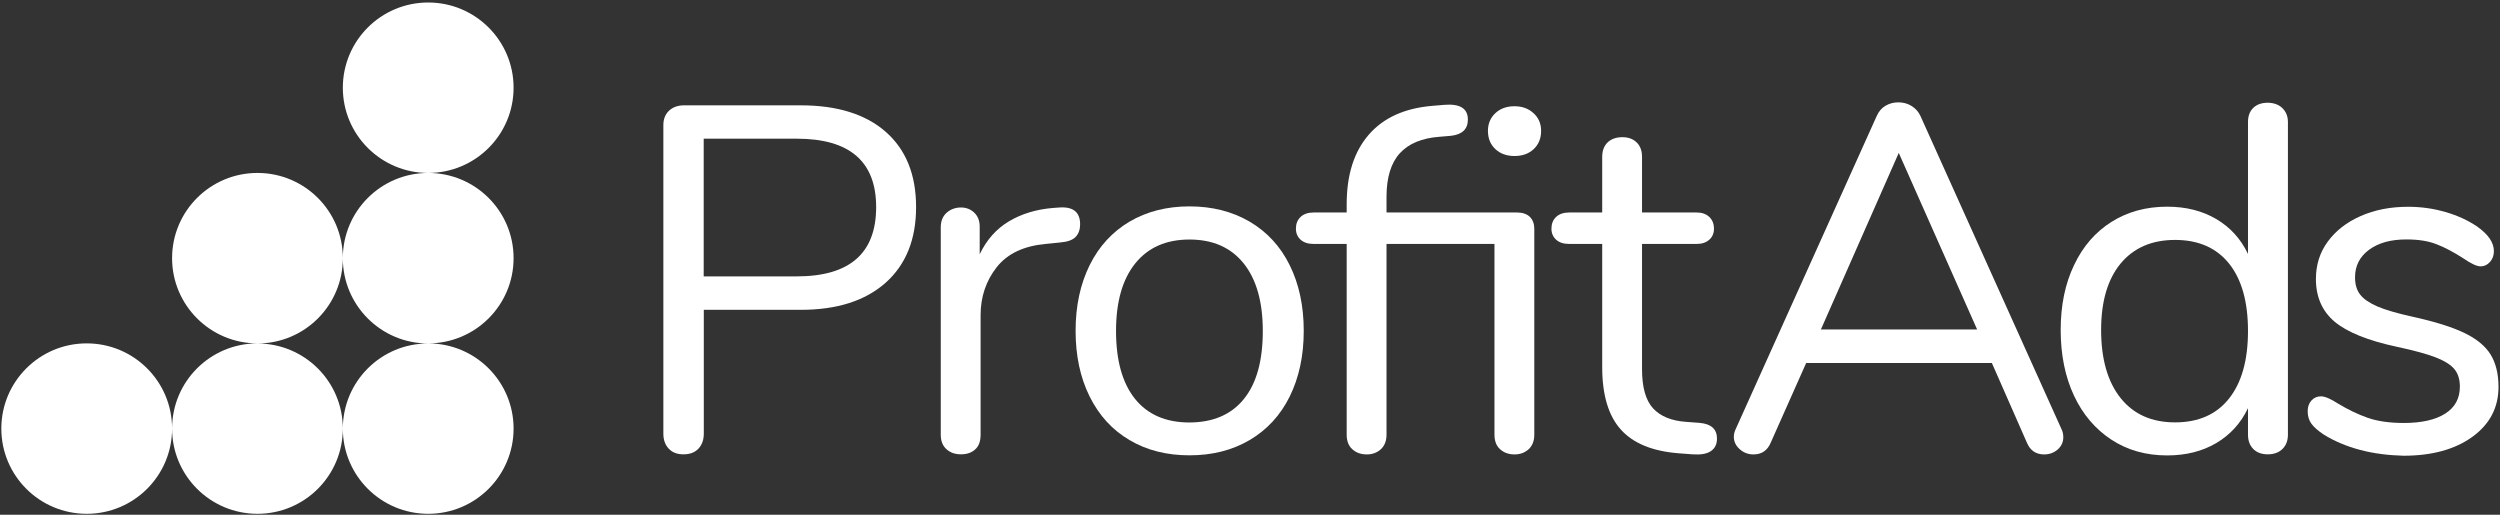 <svg width="272" height="56" viewBox="0 0 272 56" fill="none" xmlns="http://www.w3.org/2000/svg">
<rect x="0" y="0" width="272" height="56" fill="#333333" stroke="none"/>
<g clip-path="url(#clip0_2218_738)">
<path d="M55.878 9.544C55.878 4.423 51.72 0.272 46.589 0.272C41.459 0.272 37.3 4.423 37.3 9.544C37.3 14.665 41.459 18.816 46.589 18.816C41.459 18.816 37.3 22.966 37.3 28.087C37.3 22.966 33.142 18.816 28.012 18.816C22.881 18.816 18.723 22.966 18.723 28.087C18.723 33.208 22.881 37.359 28.012 37.359C22.881 37.359 18.723 41.51 18.723 46.63C18.723 41.51 14.564 37.359 9.434 37.359C4.303 37.359 0.145 41.51 0.145 46.63C0.145 51.751 4.303 55.902 9.434 55.902C14.564 55.902 18.723 51.751 18.723 46.63C18.723 51.751 22.881 55.902 28.012 55.902C33.142 55.902 37.3 51.751 37.3 46.63C37.3 51.751 41.459 55.902 46.589 55.902C51.72 55.902 55.878 51.751 55.878 46.63C55.878 41.51 51.72 37.359 46.589 37.359C51.72 37.359 55.878 33.208 55.878 28.087C55.878 22.966 51.72 18.816 46.589 18.816C51.72 18.816 55.878 14.665 55.878 9.544ZM37.3 46.641C37.3 41.521 33.142 37.37 28.012 37.37C33.142 37.37 37.3 33.219 37.3 28.098C37.3 33.219 41.459 37.37 46.589 37.37C41.459 37.359 37.3 41.51 37.3 46.641Z" fill="white"/>
<path d="M72.763 48.82C72.37 48.406 72.174 47.861 72.174 47.186V13.597C72.174 12.954 72.381 12.442 72.785 12.05C73.2 11.658 73.746 11.461 74.422 11.461H87.128C91.09 11.461 94.179 12.42 96.373 14.349C98.567 16.277 99.67 19.001 99.67 22.531C99.67 26.061 98.556 28.806 96.351 30.767C94.135 32.728 91.068 33.709 87.128 33.709H76.573V47.186C76.573 47.861 76.376 48.406 75.983 48.82C75.59 49.234 75.055 49.43 74.379 49.43C73.691 49.441 73.156 49.234 72.763 48.82ZM95.325 22.531C95.325 17.573 92.444 15.089 86.691 15.089H76.562V30.07H86.691C92.444 30.07 95.325 27.553 95.325 22.531Z" fill="white"/>
<path d="M117.517 24.405C117.517 24.971 117.353 25.429 117.037 25.767C116.72 26.104 116.163 26.311 115.377 26.377L113.773 26.54C111.382 26.758 109.603 27.597 108.435 29.079C107.278 30.56 106.689 32.293 106.689 34.297V47.295C106.689 48.014 106.492 48.548 106.099 48.897C105.706 49.256 105.193 49.43 104.549 49.43C103.905 49.43 103.382 49.245 102.967 48.864C102.552 48.493 102.355 47.959 102.355 47.284V24.721C102.355 24.045 102.574 23.522 102.999 23.141C103.425 22.77 103.949 22.574 104.549 22.574C105.117 22.574 105.608 22.759 106.001 23.141C106.394 23.511 106.591 24.023 106.591 24.666V27.662C107.344 26.093 108.403 24.895 109.778 24.078C111.153 23.261 112.736 22.781 114.526 22.629L115.279 22.574C116.764 22.476 117.517 23.086 117.517 24.405Z" fill="white"/>
<path d="M122.898 47.883C121.02 46.783 119.58 45.203 118.554 43.144C117.538 41.096 117.025 38.71 117.025 35.997C117.025 33.284 117.538 30.909 118.554 28.85C119.569 26.802 121.02 25.222 122.898 24.11C124.775 23.01 126.947 22.454 129.414 22.454C131.881 22.454 134.064 23.01 135.953 24.11C137.841 25.222 139.304 26.791 140.319 28.85C141.334 30.898 141.847 33.284 141.847 35.997C141.847 38.71 141.334 41.085 140.319 43.144C139.304 45.192 137.841 46.772 135.953 47.883C134.053 48.995 131.881 49.539 129.414 49.539C126.947 49.539 124.775 48.995 122.898 47.883ZM135.33 43.416C136.706 41.728 137.393 39.254 137.393 36.008C137.393 32.837 136.695 30.386 135.309 28.654C133.911 26.921 131.947 26.061 129.414 26.061C126.882 26.061 124.917 26.921 123.52 28.654C122.123 30.386 121.424 32.837 121.424 36.008C121.424 39.222 122.112 41.673 123.487 43.395C124.863 45.105 126.838 45.966 129.414 45.966C131.979 45.955 133.955 45.116 135.33 43.416Z" fill="white"/>
<path d="M166.451 23.598C166.767 23.914 166.931 24.35 166.931 24.884V47.295C166.931 47.97 166.724 48.493 166.32 48.875C165.905 49.245 165.403 49.441 164.792 49.441C164.148 49.441 163.624 49.256 163.209 48.875C162.794 48.504 162.598 47.97 162.598 47.295V26.54H150.853V47.295C150.853 47.97 150.645 48.493 150.241 48.875C149.827 49.245 149.325 49.441 148.713 49.441C148.069 49.441 147.545 49.256 147.131 48.875C146.716 48.504 146.519 47.97 146.519 47.295V26.54H142.928C142.317 26.54 141.848 26.387 141.509 26.082C141.171 25.777 140.996 25.374 140.996 24.884C140.996 24.35 141.16 23.925 141.509 23.598C141.848 23.282 142.317 23.119 142.928 23.119H146.519V22.215C146.519 19.001 147.327 16.484 148.932 14.643C150.536 12.802 152.839 11.767 155.841 11.516L157.129 11.407C158.843 11.265 159.705 11.799 159.705 13.008C159.705 14.044 159.094 14.632 157.882 14.774L156.594 14.883C154.695 15.024 153.276 15.623 152.304 16.669C151.344 17.726 150.853 19.295 150.853 21.409V23.119H165.054C165.654 23.119 166.123 23.282 166.451 23.598ZM166.844 12.311C167.4 12.812 167.673 13.455 167.673 14.24C167.673 15.057 167.4 15.721 166.866 16.223C166.331 16.724 165.632 16.974 164.781 16.974C163.929 16.974 163.231 16.724 162.696 16.223C162.161 15.721 161.888 15.068 161.888 14.24C161.888 13.455 162.161 12.812 162.696 12.311C163.231 11.81 163.929 11.559 164.781 11.559C165.61 11.559 166.298 11.81 166.844 12.311Z" fill="white"/>
<path d="M186.807 47.72C186.807 48.33 186.589 48.777 186.141 49.082C185.694 49.387 185.028 49.496 184.133 49.43L182.681 49.321C179.821 49.103 177.715 48.254 176.361 46.75C175.008 45.258 174.32 42.991 174.32 39.952V26.54H170.729C170.118 26.54 169.648 26.387 169.31 26.082C168.972 25.777 168.797 25.374 168.797 24.884C168.797 24.35 168.961 23.925 169.31 23.598C169.648 23.282 170.118 23.119 170.729 23.119H174.32V17.072C174.32 16.397 174.517 15.874 174.909 15.493C175.302 15.122 175.837 14.926 176.514 14.926C177.158 14.926 177.671 15.111 178.064 15.493C178.457 15.863 178.653 16.397 178.653 17.072V23.119H184.602C185.17 23.119 185.628 23.282 185.967 23.598C186.305 23.914 186.48 24.35 186.48 24.884C186.48 25.385 186.305 25.788 185.967 26.082C185.628 26.387 185.17 26.54 184.602 26.54H178.653V40.181C178.653 42.142 179.057 43.558 179.854 44.429C180.662 45.301 181.863 45.791 183.467 45.9L184.919 46.009C186.185 46.118 186.807 46.696 186.807 47.72Z" fill="white"/>
<path d="M224.487 47.567C224.487 48.101 224.279 48.548 223.875 48.907C223.461 49.267 222.969 49.441 222.402 49.441C221.507 49.441 220.885 49.016 220.524 48.156L216.715 39.494H196.511L192.657 48.156C192.297 49.016 191.675 49.441 190.78 49.441C190.212 49.441 189.71 49.256 189.285 48.875C188.859 48.504 188.641 48.047 188.641 47.513C188.641 47.23 188.717 46.946 188.859 46.652L204.184 12.627C204.402 12.126 204.719 11.756 205.145 11.505C205.57 11.254 206.04 11.135 206.542 11.135C207.077 11.135 207.557 11.265 207.994 11.538C208.419 11.81 208.747 12.17 208.954 12.638L224.279 46.663C224.421 46.946 224.487 47.24 224.487 47.567ZM198.115 35.844H215.11L206.585 16.637L198.115 35.844Z" fill="white"/>
<path d="M248.337 11.777C248.73 12.17 248.926 12.671 248.926 13.27V47.295C248.926 47.938 248.73 48.45 248.337 48.842C247.944 49.234 247.409 49.43 246.732 49.43C246.056 49.43 245.532 49.234 245.15 48.842C244.768 48.45 244.582 47.938 244.582 47.295V44.408C243.796 46.053 242.639 47.317 241.122 48.21C239.605 49.103 237.826 49.55 235.784 49.55C233.492 49.55 231.473 48.984 229.726 47.84C227.98 46.696 226.615 45.105 225.655 43.057C224.694 41.008 224.203 38.623 224.203 35.91C224.203 33.23 224.683 30.876 225.655 28.85C226.615 26.812 227.98 25.244 229.726 24.143C231.473 23.043 233.492 22.487 235.784 22.487C237.826 22.487 239.594 22.934 241.122 23.827C242.639 24.721 243.796 25.984 244.582 27.63V13.27C244.582 12.627 244.768 12.115 245.15 11.745C245.521 11.374 246.056 11.178 246.732 11.178C247.409 11.189 247.944 11.385 248.337 11.777ZM242.519 43.362C243.894 41.63 244.582 39.178 244.582 36.008C244.582 32.837 243.894 30.386 242.519 28.675C241.144 26.965 239.19 26.104 236.647 26.104C234.114 26.104 232.139 26.965 230.72 28.675C229.312 30.386 228.602 32.794 228.602 35.899C228.602 39.069 229.312 41.542 230.72 43.307C232.128 45.072 234.103 45.955 236.647 45.955C239.19 45.955 241.144 45.094 242.519 43.362Z" fill="white"/>
<path d="M256.785 48.951C255.3 48.559 253.991 48.003 252.844 47.295C252.2 46.87 251.742 46.467 251.48 46.096C251.207 45.726 251.076 45.269 251.076 44.735C251.076 44.266 251.207 43.885 251.48 43.58C251.753 43.275 252.091 43.122 252.528 43.122C252.954 43.122 253.587 43.395 254.405 43.928C255.475 44.571 256.545 45.083 257.593 45.454C258.651 45.824 259.961 46.02 261.533 46.02C263.465 46.02 264.961 45.682 266.03 45.007C267.1 44.331 267.635 43.351 267.635 42.065C267.635 41.281 267.438 40.649 267.045 40.17C266.652 39.69 265.976 39.265 265.004 38.884C264.044 38.514 262.625 38.121 260.769 37.729C257.625 37.054 255.377 36.139 254.012 35.005C252.659 33.861 251.971 32.314 251.971 30.353C251.971 28.817 252.397 27.466 253.259 26.29C254.122 25.113 255.3 24.187 256.829 23.511C258.346 22.836 260.07 22.498 262.002 22.498C263.4 22.498 264.742 22.683 266.052 23.065C267.351 23.435 268.508 23.969 269.512 24.644C270.724 25.505 271.335 26.387 271.335 27.325C271.335 27.793 271.193 28.185 270.909 28.501C270.626 28.817 270.287 28.98 269.894 28.98C269.469 28.98 268.825 28.675 267.962 28.076C266.958 27.433 266.019 26.932 265.124 26.584C264.229 26.224 263.127 26.05 261.806 26.05C260.125 26.05 258.782 26.42 257.756 27.172C256.741 27.924 256.228 28.915 256.228 30.168C256.228 30.953 256.414 31.584 256.796 32.064C257.167 32.543 257.8 32.968 258.673 33.349C259.547 33.72 260.813 34.09 262.45 34.45C264.884 34.984 266.762 35.572 268.104 36.215C269.447 36.858 270.396 37.642 270.975 38.568C271.542 39.494 271.837 40.671 271.837 42.098C271.837 44.342 270.888 46.151 268.999 47.524C267.1 48.897 264.6 49.583 261.5 49.583C259.83 49.539 258.258 49.343 256.785 48.951Z" fill="white"/>
</g>
<defs>
<clipPath id="clip0_2218_738">
<rect width="272" height="56" fill="white"/>
</clipPath>
</defs>
</svg>
